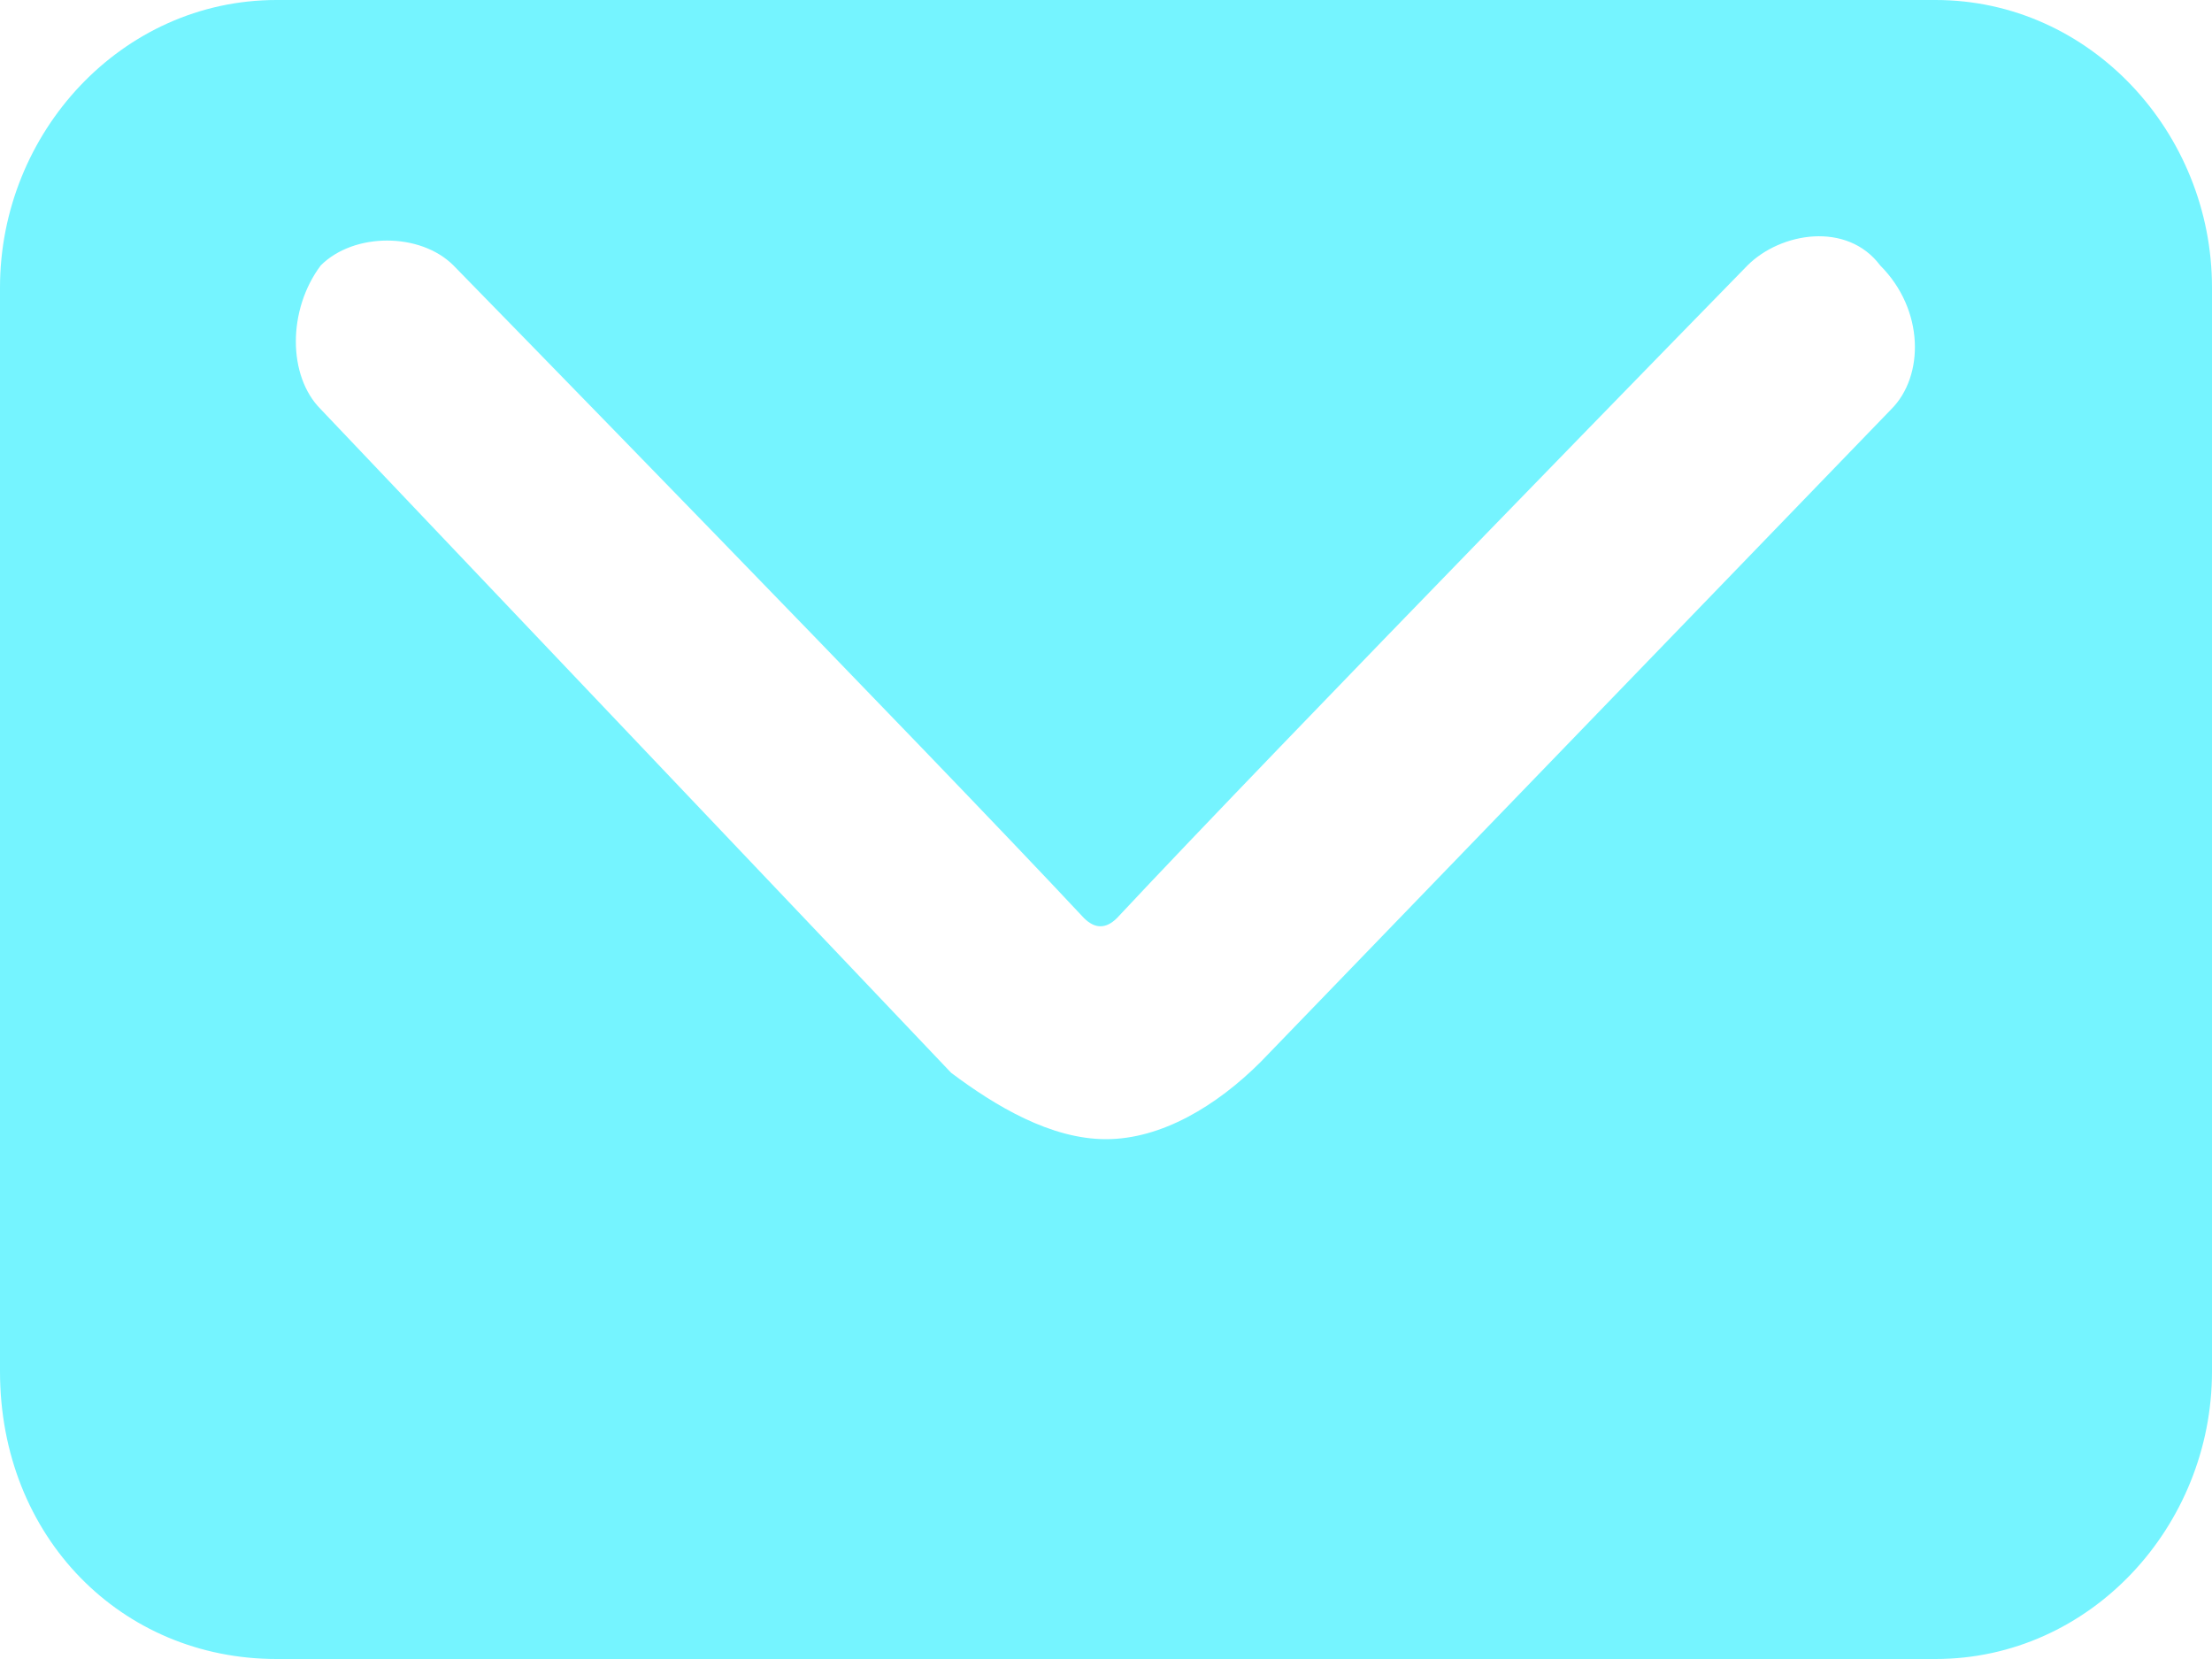 <?xml version="1.0" encoding="UTF-8"?> <!-- Generator: Adobe Illustrator 26.0.1, SVG Export Plug-In . SVG Version: 6.00 Build 0) --> <svg xmlns="http://www.w3.org/2000/svg" xmlns:xlink="http://www.w3.org/1999/xlink" id="Слой_1" x="0px" y="0px" viewBox="0 0 20 15" style="enable-background:new 0 0 20 15;" xml:space="preserve"> <style type="text/css"> .st0{fill:#75F4FF;} </style> <path class="st0" d="M17.5,0H10h0H2.5C1.1,0,0,1.2,0,2.6v9.8C0,13.9,1.1,15,2.5,15H10h0h7.5c1.4,0,2.5-1.2,2.5-2.6V2.6 C20,1.2,18.9,0,17.5,0z M17.1,3.7l-5.7,5.9C11,10,10.5,10.3,10,10.3c-0.5,0-1-0.3-1.4-0.6L2.9,3.7c-0.3-0.3-0.3-0.9,0-1.3 c0.3-0.3,0.9-0.3,1.2,0c0,0,4.3,4.4,5.7,5.9c0.1,0.1,0.2,0.1,0.3,0c1.4-1.5,5.7-5.9,5.7-5.9c0.3-0.3,0.9-0.4,1.2,0 C17.4,2.8,17.4,3.4,17.1,3.7z"></path> </svg> 